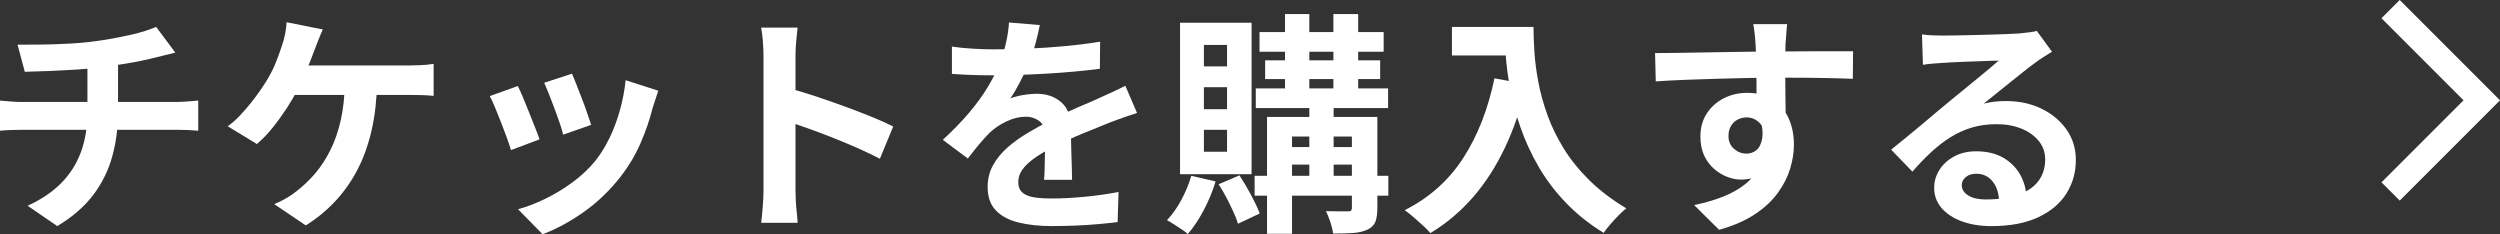 <?xml version="1.0" encoding="UTF-8"?><svg id="b" xmlns="http://www.w3.org/2000/svg" width="193.899" height="18.169" viewBox="0 0 193.899 18.169"><rect x="0" y="0" width="193.899" height="18.169" fill="#333333" stroke="none"/><defs><style>.d{fill:#fff;}.e{fill:none;stroke:#fff;stroke-miterlimit:10;stroke-width:2px;}</style></defs><g id="c"><path class="d" d="M0,7.799c.254.024.526.048.816.073.29.024.573.036.852.036h12.057c.133,0,.302-.006.508-.018.205-.012.414-.027.626-.045.211-.018.383-.033.517-.045v2.339c-.242-.024-.505-.042-.789-.054-.284-.012-.553-.018-.807-.018H1.704c-.278,0-.574.006-.888.018-.314.012-.587.03-.816.054v-2.339ZM1.36,3.466c.459,0,1.045-.003,1.758-.009.714-.006,1.463-.03,2.249-.073.785-.042,1.511-.112,2.175-.208.46-.06.91-.133,1.352-.218.44-.084.863-.172,1.269-.263.405-.091.773-.19,1.106-.299.332-.109.613-.211.843-.308l1.486,1.994c-.314.073-.586.139-.815.199-.229.061-.424.109-.58.145-.375.097-.78.19-1.215.281-.436.091-.883.172-1.342.245-.46.073-.925.145-1.396.218-.688.097-1.42.169-2.193.218-.773.048-1.522.088-2.248.118-.726.03-1.354.052-1.886.063l-.562-2.103ZM2.14,15.957c1.063-.483,1.937-1.073,2.62-1.768.683-.695,1.19-1.499,1.522-2.411.332-.912.499-1.937.499-3.073v-3.735l2.375-.272v3.971c0,1.209-.148,2.357-.444,3.445-.297,1.088-.789,2.088-1.478,3.001-.689.913-1.62,1.719-2.792,2.42l-2.303-1.577Z"/><path class="d" d="M25.039,2.287c-.108.23-.218.484-.326.761-.109.278-.199.514-.272.707-.108.302-.238.641-.39,1.015-.151.375-.309.752-.472,1.133s-.329.728-.498,1.042c-.229.46-.517.952-.861,1.478-.345.526-.71,1.027-1.097,1.505-.387.478-.786.891-1.197,1.242l-2.266-1.378c.326-.229.637-.501.934-.816.296-.314.58-.64.852-.979.272-.338.523-.674.753-1.006.229-.332.429-.644.599-.934.241-.411.45-.84.625-1.287.175-.447.317-.84.426-1.178.109-.302.196-.619.264-.952.065-.332.105-.637.117-.916l2.811.562ZM29.245,6.385c-.024,1.342-.163,2.572-.417,3.69-.254,1.118-.613,2.13-1.079,3.037-.465.906-1.036,1.726-1.713,2.457-.677.731-1.45,1.369-2.32,1.913l-2.448-1.65c.326-.133.641-.287.943-.462.302-.175.562-.354.779-.535.52-.399,1-.855,1.441-1.369.441-.514.834-1.112,1.179-1.795.344-.683.616-1.459.815-2.33.199-.87.306-1.855.317-2.955h2.502ZM22.175,5.079h9.572c.242,0,.544-.009.906-.027.363-.018.689-.051.979-.1v2.484c-.339-.036-.687-.057-1.043-.063-.356-.006-.637-.009-.843-.009h-9.772l.2-2.284Z"/><path class="d" d="M40.159,6.675c.121.23.257.526.408.888s.306.743.463,1.142c.156.399.311.786.462,1.16.151.375.269.689.354.943l-2.212.834c-.072-.242-.179-.556-.317-.943-.139-.387-.293-.795-.462-1.224-.17-.429-.33-.825-.48-1.188-.151-.363-.281-.64-.39-.834l2.175-.78ZM51.056,7.037c-.097.29-.178.538-.244.743-.067.206-.13.399-.19.58-.23.919-.544,1.834-.943,2.747-.398.913-.906,1.768-1.522,2.565-.847,1.088-1.804,2.01-2.874,2.765-1.069.755-2.137,1.333-3.2,1.732l-1.903-1.94c.665-.181,1.365-.45,2.104-.807.736-.356,1.45-.789,2.139-1.296.689-.508,1.281-1.07,1.777-1.686.41-.52.776-1.115,1.097-1.786s.586-1.39.798-2.158c.211-.767.354-1.526.426-2.275l2.538.816ZM44.366,5.714c.084.193.196.469.335.825.139.357.287.737.444,1.142.157.405.296.789.417,1.151s.218.647.29.852l-2.176.761c-.048-.229-.133-.52-.254-.87-.121-.35-.254-.722-.398-1.115-.146-.393-.29-.771-.436-1.133-.145-.363-.271-.665-.381-.906l2.158-.707Z"/><path class="d" d="M59.216,14.743V4.318c0-.314-.016-.677-.046-1.088-.03-.411-.075-.773-.136-1.088h2.828c-.036.314-.072.662-.108,1.043s-.055.759-.055,1.133v10.425c0,.169.006.408.019.716.012.308.036.625.072.952s.061.616.072.87h-2.828c.048-.363.091-.786.127-1.269s.055-.907.055-1.269ZM61.155,6.838c.604.157,1.281.36,2.03.607.75.248,1.505.511,2.267.789.762.278,1.478.553,2.148.825.671.272,1.229.523,1.677.752l-1.033,2.502c-.508-.266-1.069-.535-1.686-.807-.617-.272-1.242-.535-1.877-.789-.635-.254-1.257-.489-1.867-.707-.61-.218-1.164-.411-1.659-.58v-2.593Z"/><path class="d" d="M80.646,1.943c-.061.326-.157.75-.29,1.269-.134.52-.326,1.106-.58,1.759-.193.447-.414.91-.662,1.387-.248.478-.498.904-.752,1.278.156-.073.356-.136.598-.19.242-.054.492-.097.753-.127.26-.03.492-.045.698-.045.761,0,1.393.218,1.895.653.501.435.752,1.082.752,1.94,0,.242.003.538.009.888.006.351.016.716.027,1.097s.024.752.036,1.115c.013.363.019.689.019.979h-2.176c.024-.205.039-.45.045-.734.007-.284.013-.583.019-.897.006-.314.012-.619.019-.916.006-.296.009-.565.009-.807,0-.58-.154-.982-.463-1.206-.308-.224-.649-.335-1.024-.335-.507,0-1.018.124-1.531.372-.515.248-.946.541-1.297.879-.266.266-.534.562-.807.888-.271.326-.565.695-.879,1.106l-1.94-1.45c.786-.725,1.466-1.426,2.04-2.103.573-.677,1.061-1.348,1.459-2.012.399-.665.726-1.329.979-1.994.182-.483.329-.988.444-1.514.114-.526.184-1.018.208-1.478l2.394.199ZM73.829,3.611c.459.073.991.127,1.596.163s1.136.054,1.596.054c.798,0,1.671-.018,2.619-.054.949-.036,1.913-.1,2.893-.19.979-.091,1.909-.208,2.792-.354l-.019,2.103c-.641.085-1.332.16-2.076.227-.743.067-1.498.121-2.266.163-.768.043-1.502.073-2.203.091s-1.323.027-1.867.027c-.242,0-.541-.003-.897-.009-.356-.006-.723-.018-1.097-.036-.375-.018-.731-.039-1.07-.063v-2.121ZM88.188,8.76c-.193.061-.42.136-.68.227s-.52.181-.779.272c-.261.091-.493.178-.698.263-.58.23-1.267.508-2.058.834-.792.326-1.617.707-2.476,1.142-.544.29-1.003.574-1.378.852-.374.278-.658.559-.852.843-.193.284-.29.595-.29.934,0,.254.055.462.163.625.108.163.271.293.489.39.218.097.489.163.816.199.326.036.713.054,1.16.054.773,0,1.625-.045,2.557-.136.931-.091,1.795-.214,2.592-.372l-.072,2.339c-.387.048-.876.1-1.469.154-.592.054-1.205.094-1.84.118-.635.024-1.242.036-1.822.036-.942,0-1.789-.091-2.538-.272-.75-.181-1.339-.493-1.768-.934-.43-.441-.644-1.048-.644-1.822,0-.628.142-1.197.426-1.704s.662-.967,1.133-1.378c.472-.411.988-.782,1.551-1.115.562-.332,1.115-.637,1.658-.916.557-.29,1.058-.538,1.505-.743.447-.205.867-.39,1.261-.553.393-.163.771-.329,1.133-.499.351-.157.689-.311,1.016-.462.326-.151.658-.311.997-.48l.906,2.103Z"/><path class="d" d="M92.395,13.637l1.886.435c-.229.762-.538,1.508-.925,2.239s-.798,1.344-1.232,1.84c-.109-.109-.267-.23-.472-.363-.206-.133-.411-.266-.616-.399-.206-.133-.381-.236-.526-.308.411-.435.783-.961,1.115-1.577.332-.616.589-1.239.771-1.867ZM91.524,1.761h5.548v11.749h-5.548V1.761ZM93.374,3.484v1.668h1.795v-1.668h-1.795ZM93.374,6.765v1.704h1.795v-1.704h-1.795ZM93.374,10.065v1.704h1.795v-1.704h-1.795ZM94.516,14.289l1.614-.689c.302.46.601.964.897,1.514.296.55.522,1.031.68,1.441l-1.687.798c-.084-.278-.208-.595-.371-.952s-.342-.719-.535-1.088c-.193-.369-.393-.71-.599-1.024ZM97.308,13.637h10.371v1.541h-10.371v-1.541ZM97.398,6.856h10.262v1.523h-10.262v-1.523ZM97.688,2.487h9.628v1.523h-9.628v-1.523ZM98.124,4.68h8.92v1.45h-8.92v-1.45ZM98.269,9.068h7.434v1.523h-5.493v7.542h-1.94v-9.065ZM99.229,11.407h6.455v1.36h-6.455v-1.36ZM99.665,1.09h1.886v6.436h-1.886V1.09ZM101.551,7.563h1.886v6.509h-1.886v-6.509ZM104.851,9.068h1.976v7.071c0,.447-.051.801-.153,1.061-.104.26-.306.462-.607.607-.314.145-.687.233-1.115.263-.43.03-.946.045-1.551.045-.036-.266-.108-.562-.217-.888-.109-.326-.225-.61-.345-.852.351.012.698.018,1.042.018h.681c.108,0,.184-.021.227-.063.042-.042.063-.112.063-.208v-7.053ZM103.418,1.09h1.922v6.436h-1.922V1.09Z"/><path class="d" d="M115.91,6.076l2.484.453c-.411,1.789-.961,3.415-1.65,4.877-.688,1.463-1.514,2.75-2.475,3.862-.961,1.112-2.069,2.049-3.327,2.81-.133-.157-.32-.348-.562-.571-.242-.224-.493-.447-.753-.671-.26-.224-.486-.402-.68-.535,1.897-.955,3.409-2.3,4.533-4.034,1.124-1.734,1.934-3.798,2.429-6.192ZM112.611,2.088h5.148v2.212h-5.148v-2.212ZM116.69,2.088h2.248c0,.58.024,1.236.072,1.967.048.731.151,1.511.309,2.339.156.828.393,1.677.707,2.547.314.87.734,1.731,1.26,2.584.526.852,1.188,1.671,1.985,2.457.798.786,1.753,1.511,2.864,2.176-.157.121-.351.296-.58.526-.229.229-.45.468-.661.716-.212.248-.384.468-.517.662-1.137-.701-2.122-1.49-2.956-2.366-.834-.876-1.535-1.807-2.103-2.792-.568-.985-1.027-1.982-1.378-2.992-.351-1.009-.616-1.994-.798-2.955-.182-.961-.303-1.858-.362-2.692-.061-.834-.091-1.559-.091-2.176Z"/><path class="d" d="M128.367,4.118c.531,0,1.136-.006,1.812-.018.677-.012,1.384-.024,2.121-.036.737-.012,1.463-.024,2.176-.036.714-.012,1.384-.021,2.013-.027.629-.006,1.173-.009,1.632-.009s.961-.003,1.505-.009c.544-.006,1.082-.009,1.613-.009h2.484l-.019,2.139c-.568-.024-1.317-.045-2.248-.063s-2.066-.027-3.408-.027c-.822,0-1.656.009-2.502.027-.847.018-1.687.039-2.521.063-.834.024-1.638.052-2.411.082-.773.03-1.505.07-2.194.118l-.054-2.194ZM138.176,9.485c0,.991-.118,1.813-.354,2.466-.236.653-.59,1.145-1.061,1.478-.472.333-1.059.499-1.759.499-.339,0-.692-.073-1.061-.218-.369-.145-.711-.356-1.024-.635-.314-.278-.565-.622-.753-1.033-.188-.411-.281-.894-.281-1.45,0-.689.164-1.284.49-1.786.326-.501.764-.894,1.314-1.178.55-.284,1.157-.426,1.822-.426.797,0,1.465.178,2.003.535.538.357.943.837,1.215,1.441.271.605.408,1.287.408,2.049,0,.592-.097,1.209-.29,1.849-.193.641-.511,1.266-.952,1.876-.441.611-1.033,1.164-1.776,1.659-.744.495-1.672.9-2.783,1.215l-1.94-1.922c.773-.157,1.493-.363,2.158-.616.664-.254,1.247-.574,1.749-.961.502-.387.895-.864,1.179-1.432.284-.568.426-1.251.426-2.049,0-.58-.142-1.015-.426-1.305s-.626-.435-1.024-.435c-.229,0-.453.054-.671.163-.218.109-.393.272-.525.489-.134.218-.2.484-.2.798,0,.411.143.741.427.988.283.248.607.372.97.372.29,0,.547-.091.771-.272.224-.181.372-.483.444-.907.072-.423.012-.991-.182-1.704l1.687.453ZM138.61,1.87c-.012.097-.027.251-.045.462-.019.212-.033.423-.046.635-.012.212-.023.366-.036.462-.012.242-.018.565-.018.97v1.351c0,.496.003.994.009,1.496.006.502.012.973.019,1.414.006.441.009.807.009,1.097l-2.267-.761v-2.167c0-.453-.003-.903-.009-1.351-.006-.447-.016-.852-.027-1.215s-.024-.635-.036-.816c-.024-.375-.055-.704-.091-.988-.036-.284-.066-.48-.091-.589h2.629Z"/><path class="d" d="M149.071,2.668c.254.036.526.061.816.073.29.012.567.018.834.018.193,0,.483-.003.87-.009.387-.006.825-.015,1.314-.027.489-.012.976-.024,1.46-.036.482-.012.921-.027,1.314-.045.393-.018.697-.033.915-.045.375-.036.671-.069.889-.1.218-.03.381-.063.489-.1l1.179,1.614c-.206.133-.417.266-.635.399-.218.133-.429.278-.635.435-.241.169-.531.39-.87.662s-.698.559-1.079.861c-.38.302-.749.598-1.105.888s-.68.55-.97.78c.302-.073.592-.124.87-.154.277-.03.562-.045.852-.045,1.027,0,1.949.199,2.766.598.815.399,1.462.94,1.939,1.623.478.683.717,1.466.717,2.348,0,.955-.242,1.819-.726,2.593-.483.774-1.212,1.39-2.185,1.849-.974.459-2.191.689-3.653.689-.834,0-1.587-.121-2.258-.363-.671-.242-1.199-.586-1.586-1.033s-.58-.973-.58-1.577c0-.495.136-.958.408-1.387.271-.429.652-.776,1.142-1.043.489-.266,1.055-.399,1.695-.399.834,0,1.538.166,2.112.499.574.333,1.016.777,1.323,1.333.309.556.469,1.167.48,1.831l-2.121.29c-.012-.665-.179-1.199-.498-1.605-.321-.405-.747-.607-1.278-.607-.339,0-.611.088-.816.263-.205.175-.308.378-.308.607,0,.339.169.61.507.816.339.206.78.308,1.324.308,1.027,0,1.886-.124,2.574-.372.688-.248,1.206-.604,1.55-1.07.345-.465.517-1.018.517-1.659,0-.544-.166-1.021-.498-1.432-.333-.411-.783-.731-1.351-.961-.568-.229-1.209-.344-1.922-.344-.701,0-1.342.088-1.922.263-.58.175-1.127.423-1.641.743-.515.32-1.016.707-1.505,1.16-.49.453-.977.958-1.46,1.514l-1.649-1.704c.326-.266.694-.565,1.105-.897.411-.332.831-.68,1.261-1.042.429-.363.834-.704,1.214-1.024.381-.32.704-.589.971-.807.254-.205.55-.447.888-.725.339-.278.689-.565,1.052-.861.363-.296.707-.58,1.033-.852.327-.272.599-.505.816-.698-.182,0-.417.006-.707.018-.29.012-.607.024-.952.036-.345.012-.688.024-1.033.036-.345.012-.665.027-.961.045s-.541.033-.734.045c-.242.012-.496.03-.762.054-.266.024-.508.054-.725.091l-.073-2.357Z"/><polyline class="e" points="185.414 .707 192.485 7.778 185.414 14.849"/></g></svg>